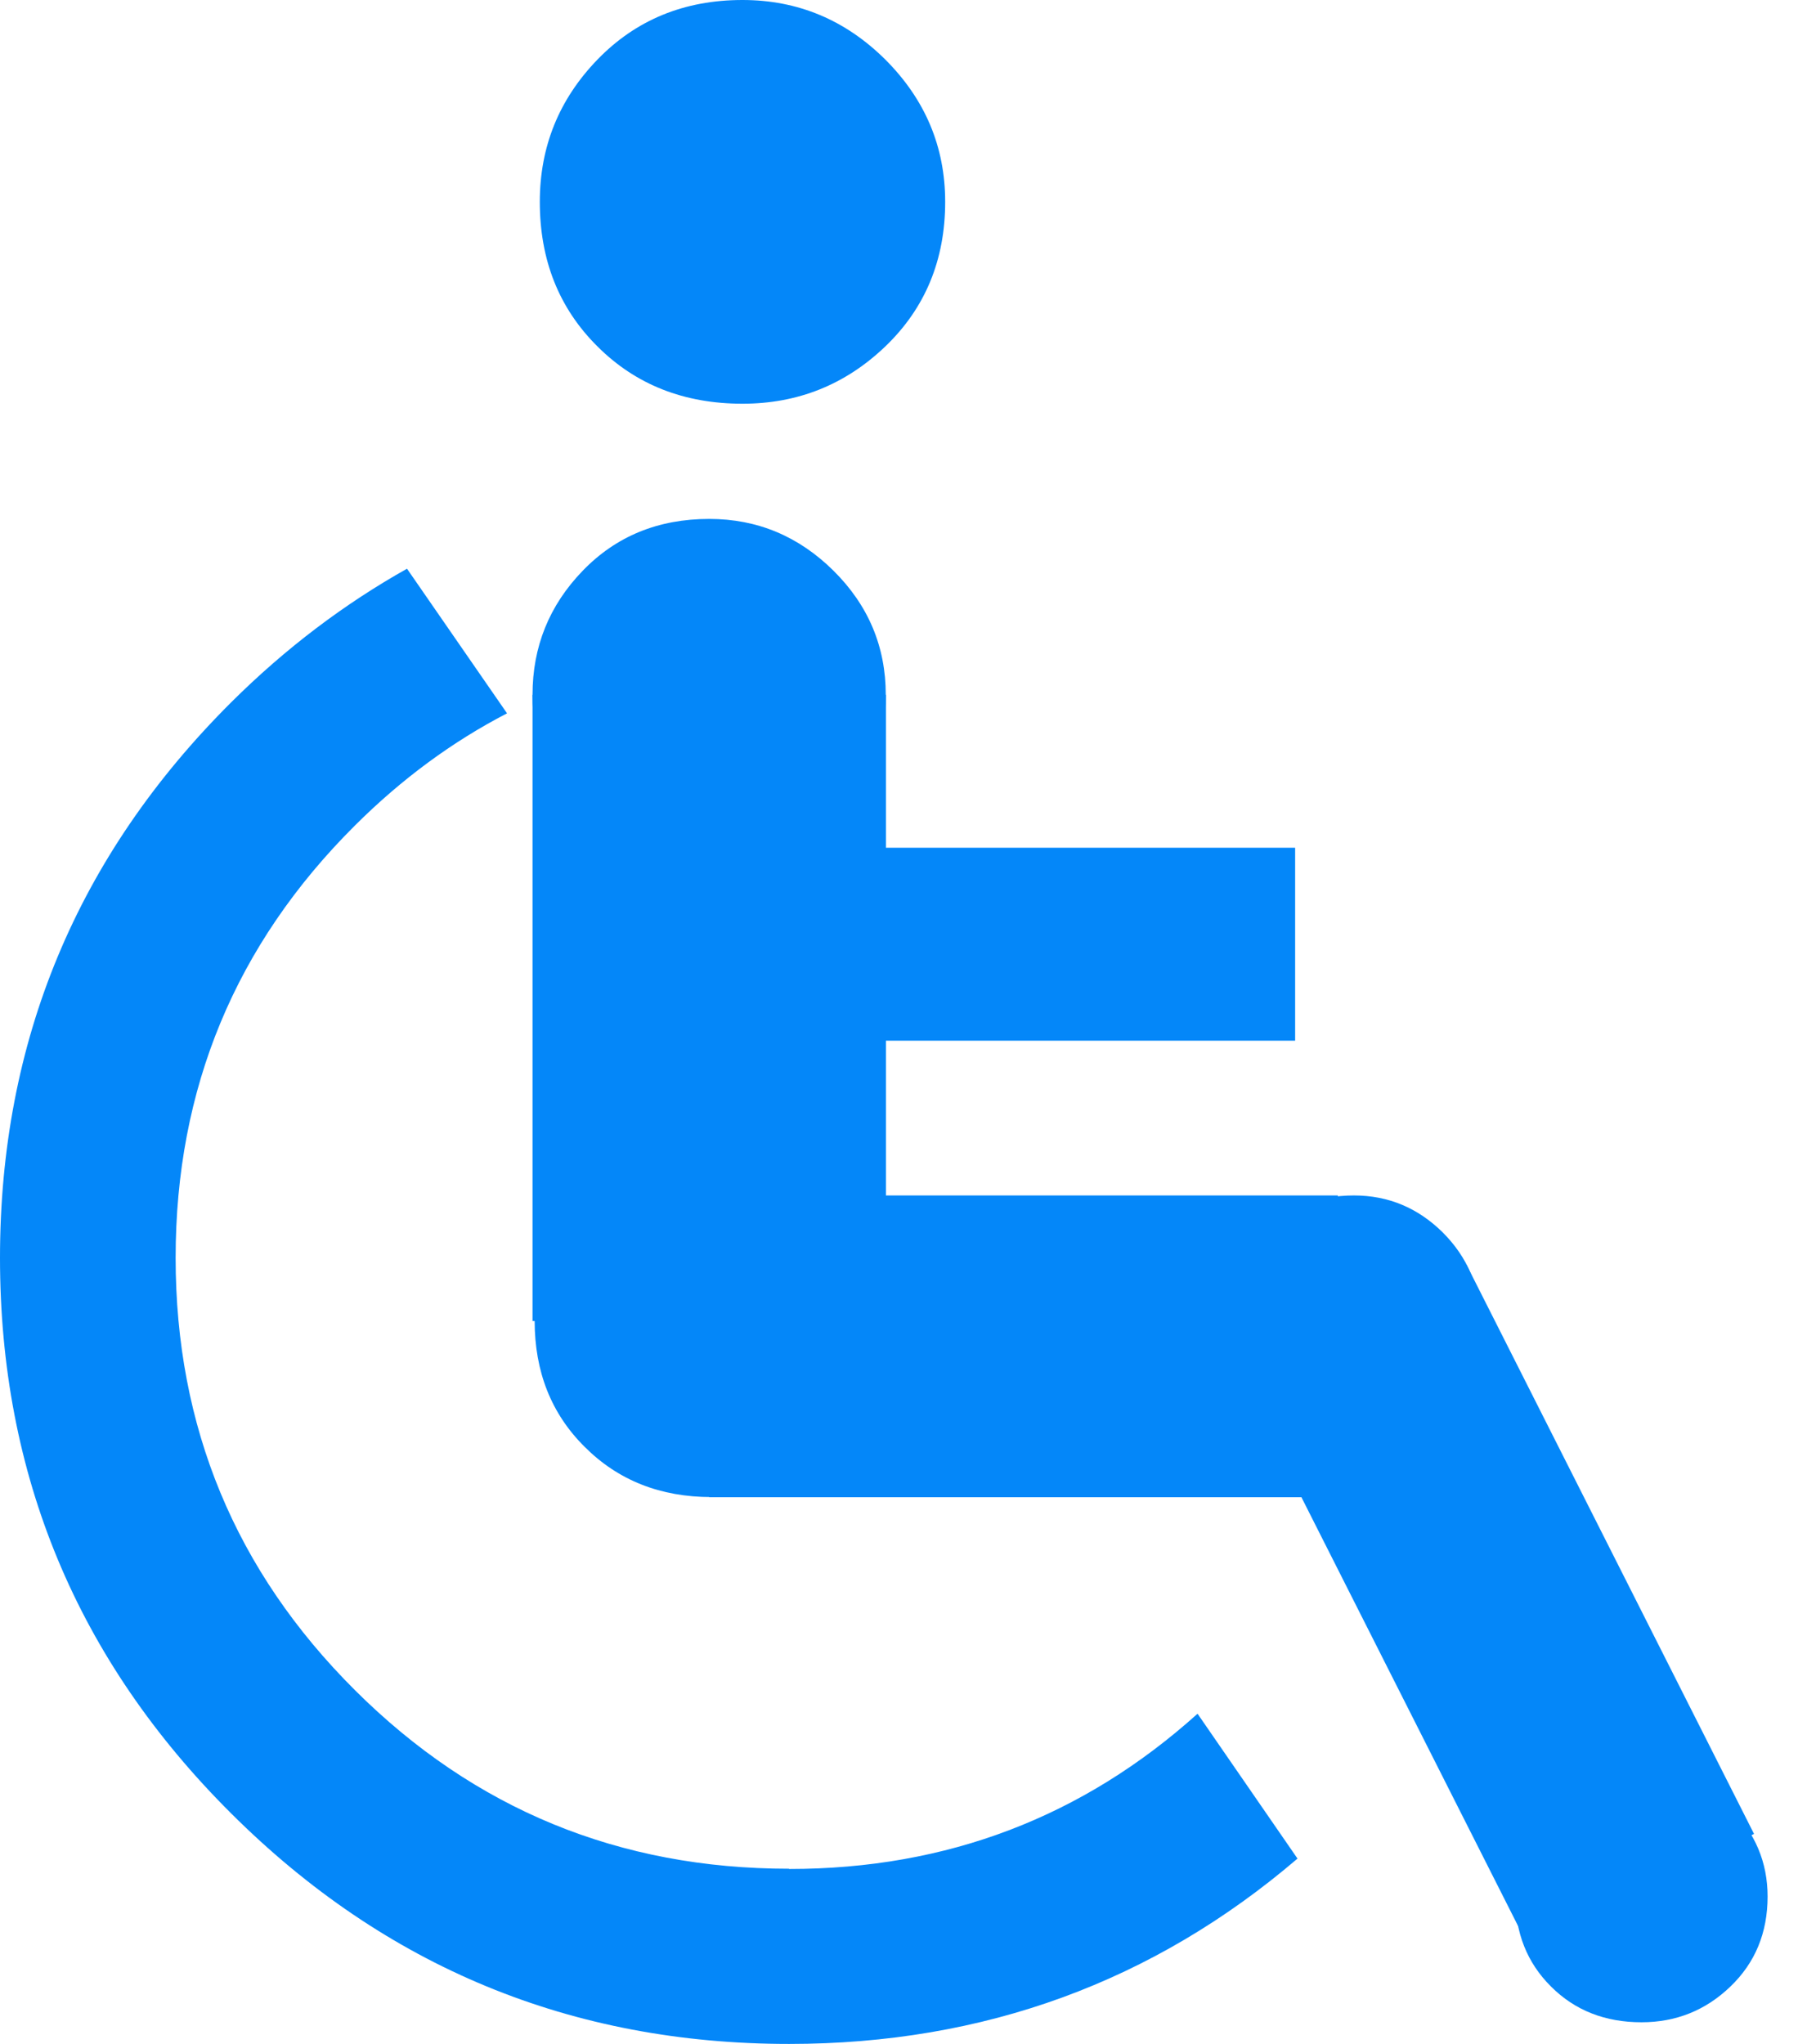 <svg width="22" height="25" viewBox="0 0 22 25" fill="none" xmlns="http://www.w3.org/2000/svg">
<path d="M9.085 0C9.762 0 10.344 0.244 10.833 0.729C11.32 1.216 11.565 1.795 11.565 2.469C11.565 3.18 11.32 3.77 10.833 4.237C10.344 4.705 9.762 4.938 9.085 4.938C8.371 4.938 7.778 4.705 7.31 4.237C6.839 3.77 6.605 3.18 6.605 2.469C6.605 1.795 6.839 1.216 7.31 0.729C7.78 0.244 8.371 0 9.085 0Z" fill="#0487F9"/>
<path d="M8.678 6.347C9.267 6.347 9.774 6.56 10.2 6.982C10.626 7.405 10.838 7.911 10.838 8.497C10.838 9.118 10.624 9.632 10.2 10.039C9.774 10.448 9.267 10.652 8.678 10.652C8.055 10.652 7.538 10.448 7.129 10.039C6.718 9.632 6.516 9.118 6.516 8.497C6.516 7.911 6.72 7.405 7.129 6.982C7.538 6.558 8.055 6.347 8.678 6.347Z" fill="#0487F9"/>
<path d="M8.704 14.006C9.293 14.006 9.801 14.219 10.226 14.641C10.652 15.065 10.864 15.57 10.864 16.157C10.864 16.776 10.65 17.291 10.226 17.698C9.801 18.107 9.293 18.311 8.704 18.311C8.081 18.311 7.564 18.107 7.155 17.698C6.744 17.291 6.542 16.776 6.542 16.157C6.542 15.57 6.746 15.065 7.155 14.641C7.564 14.217 8.081 14.006 8.704 14.006Z" fill="#0487F9"/>
<path d="M20.085 21.661C20.507 21.661 20.868 21.813 21.172 22.114C21.476 22.418 21.628 22.779 21.628 23.197C21.628 23.64 21.476 24.008 21.172 24.299C20.868 24.591 20.505 24.735 20.085 24.735C19.641 24.735 19.271 24.591 18.979 24.299C18.685 24.008 18.54 23.641 18.54 23.197C18.54 22.777 18.685 22.418 18.979 22.114C19.271 21.813 19.641 21.661 20.085 21.661Z" fill="#0487F9"/>
<path d="M16.566 14.622C16.988 14.622 17.349 14.774 17.654 15.075C17.957 15.379 18.109 15.74 18.109 16.158C18.109 16.601 17.957 16.969 17.654 17.26C17.349 17.552 16.986 17.696 16.566 17.696C16.122 17.696 15.752 17.552 15.46 17.26C15.166 16.969 15.021 16.602 15.021 16.158C15.021 15.738 15.166 15.379 15.46 15.075C15.752 14.774 16.122 14.622 16.566 14.622Z" fill="#0487F9"/>
<path d="M9.654 22.857C7.576 22.857 5.804 22.129 4.343 20.673C2.88 19.216 2.149 17.454 2.149 15.385C2.149 13.315 2.88 11.553 4.343 10.097C4.915 9.527 5.536 9.071 6.204 8.725L4.98 6.956C4.216 7.385 3.497 7.926 2.829 8.59C0.943 10.469 0 12.734 0 15.386C0 18.039 0.943 20.304 2.829 22.181C4.716 24.06 6.992 25 9.656 25C12.041 25 14.114 24.239 15.876 22.733L14.653 20.961C13.251 22.222 11.589 22.86 9.656 22.86L9.654 22.857Z" fill="#0487F9"/>
<path d="M10.84 8.499H6.516V16.158H10.84V8.499Z" fill="#0487F9"/>
<path d="M16.37 18.313V14.622H8.678V18.313H16.37Z" fill="#0487F9"/>
<path d="M15.847 12.729V10.369H9.057V12.729H15.847Z" fill="#0487F9"/>
<path d="M17.944 15.469L15.185 16.851L18.704 23.813L21.462 22.431L17.944 15.469Z" fill="#0487F9"/>
</svg>
